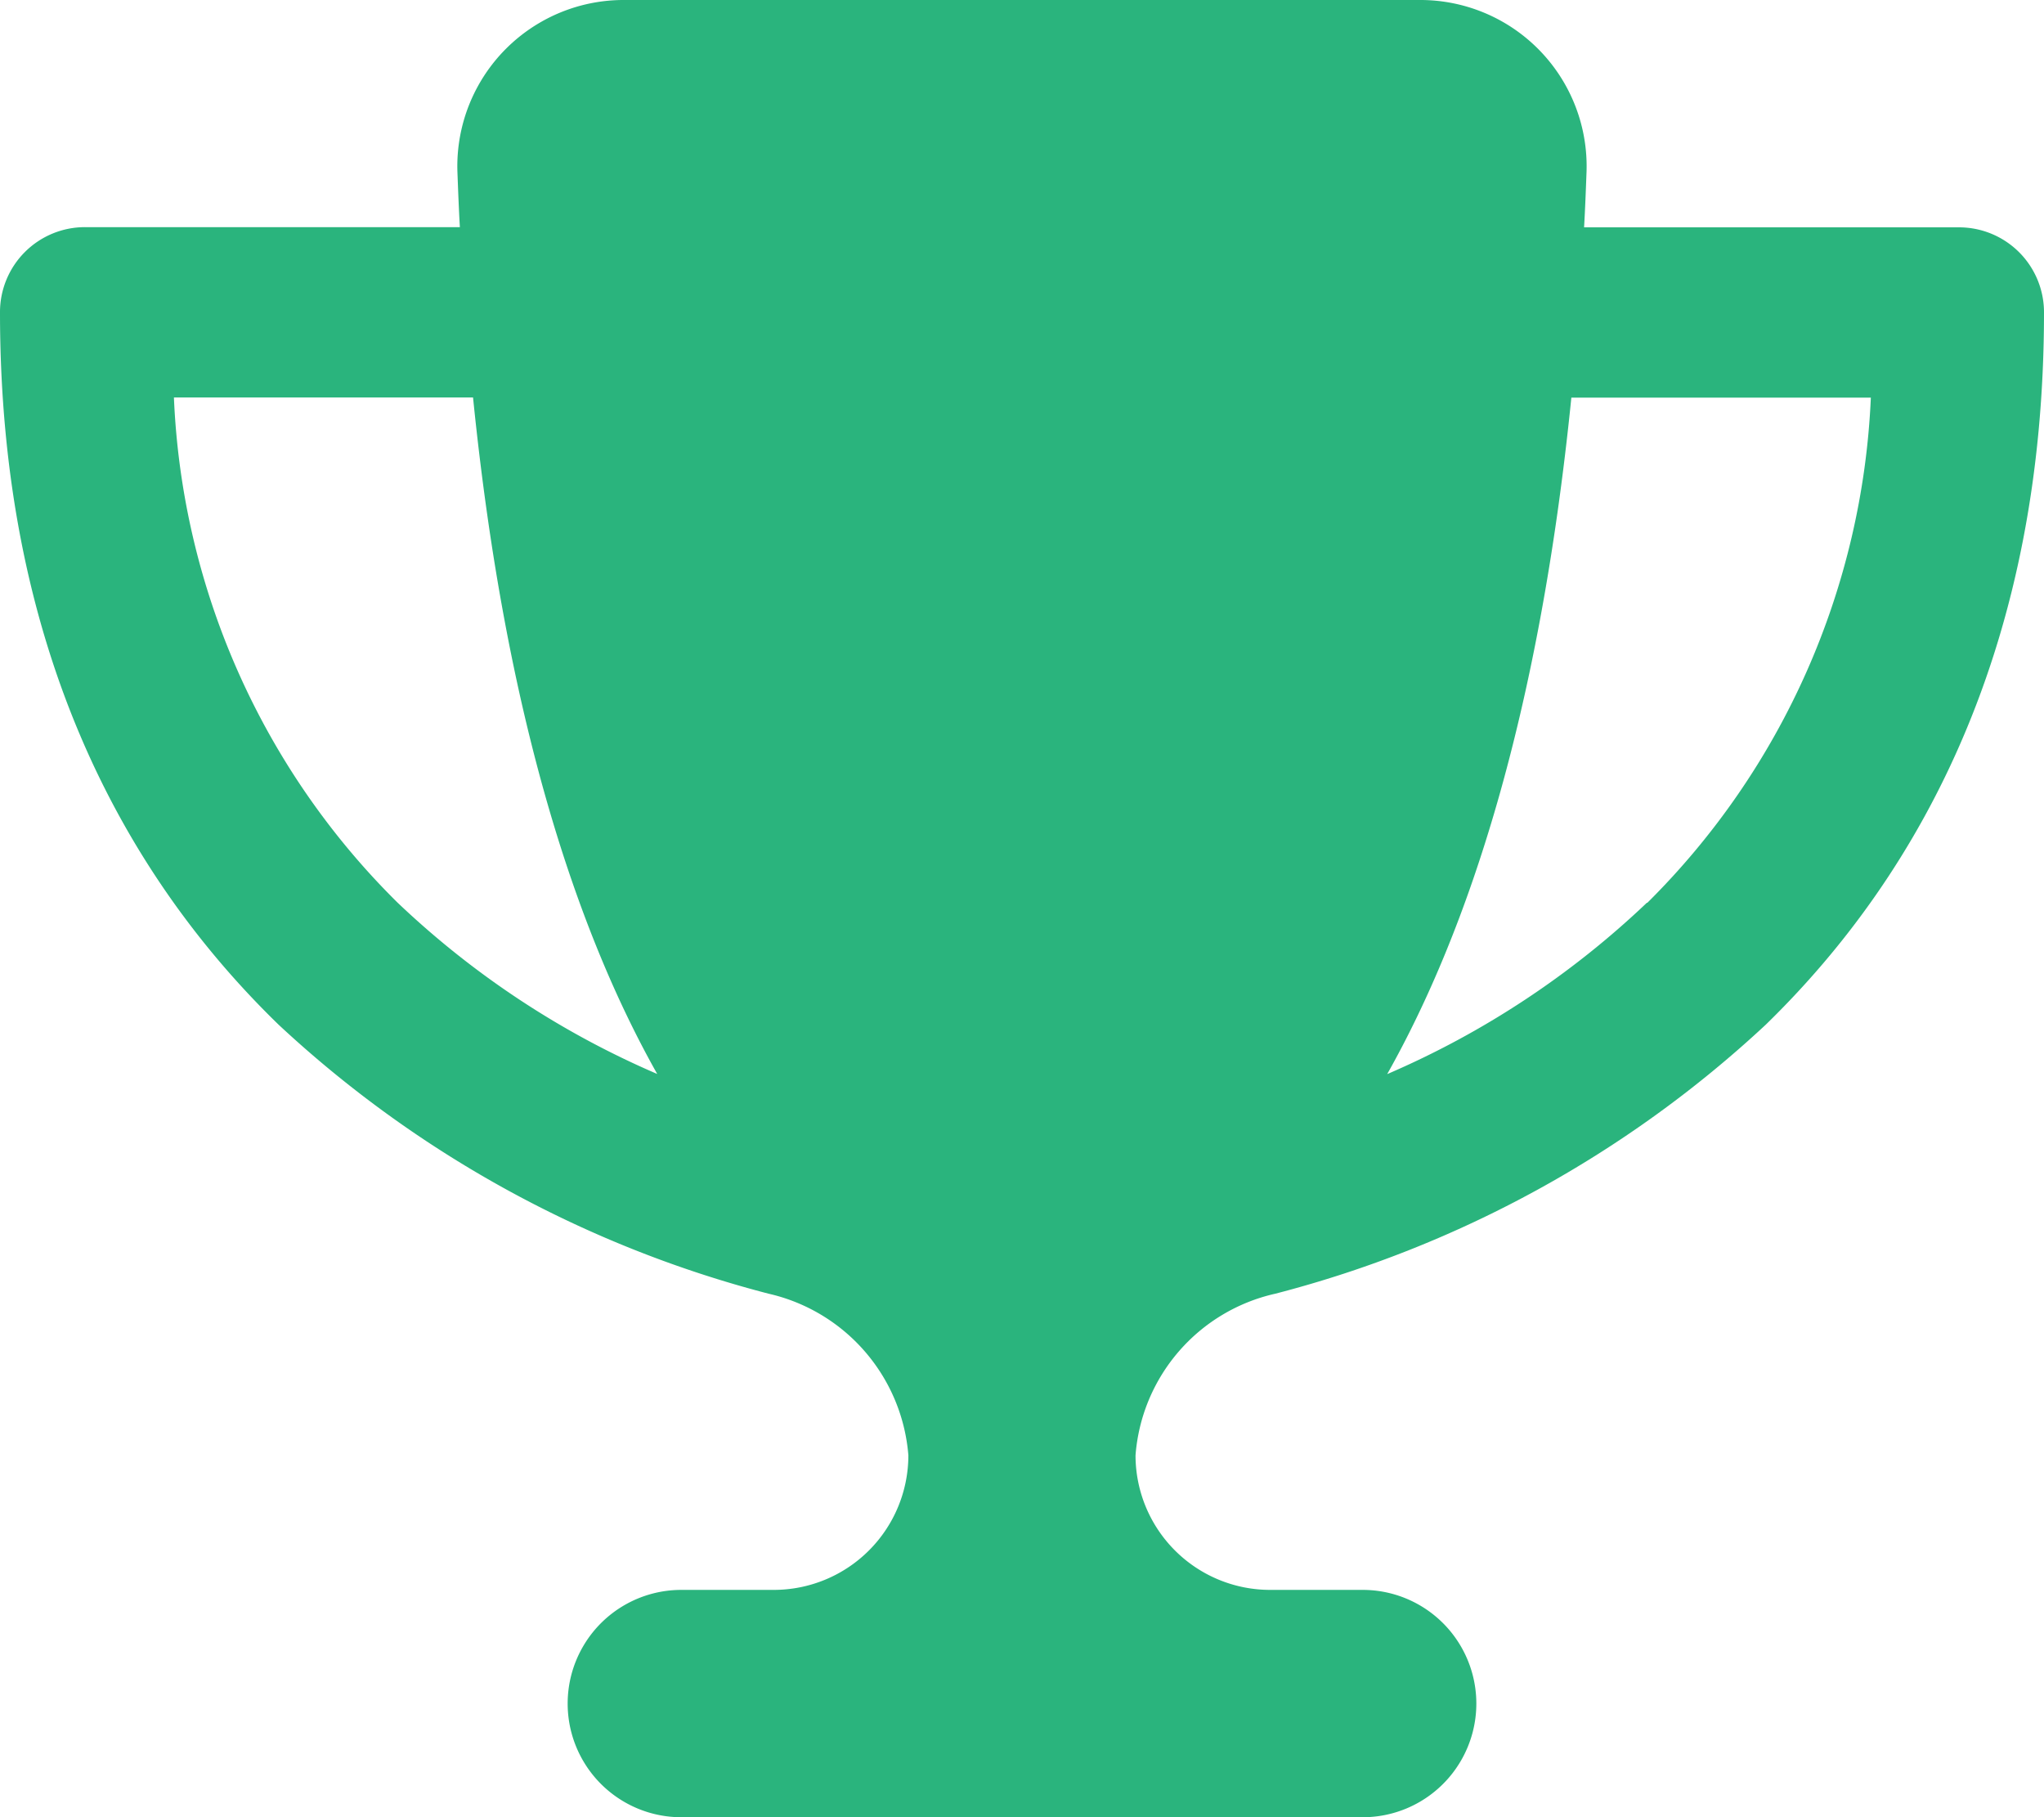 <?xml version="1.0" encoding="UTF-8"?>
<svg xmlns="http://www.w3.org/2000/svg" width="40.465" height="35.969" viewBox="0 0 40.465 35.969">
  <path id="trophy-solid" d="M28.1,0H12.364A3.292,3.292,0,0,0,9.055,3.386c.014.372.028.745.049,1.11H1.686A1.682,1.682,0,0,0,0,6.182c0,6.505,2.353,11.03,5.515,14.1a22.531,22.531,0,0,0,9.7,5.325,3.572,3.572,0,0,1,2.768,3.2,2.665,2.665,0,0,1-2.663,2.663H13.488a2.248,2.248,0,1,0,0,4.5H26.977a2.248,2.248,0,1,0,0-4.5H25.143a2.665,2.665,0,0,1-2.663-2.663,3.556,3.556,0,0,1,2.768-3.2,22.513,22.513,0,0,0,9.709-5.325c3.154-3.07,5.508-7.594,5.508-14.1A1.682,1.682,0,0,0,38.779,4.5H31.36c.021-.365.035-.731.049-1.11A3.292,3.292,0,0,0,28.1,0ZM3.435,7.868H9.365c.639,6.33,2.051,10.559,3.646,13.39a17.451,17.451,0,0,1-5.142-3.393,14.935,14.935,0,0,1-4.426-10Zm29.169,10a17.451,17.451,0,0,1-5.142,3.393c1.595-2.831,3.007-7.06,3.646-13.39h5.929a15,15,0,0,1-4.426,10Z" fill="#2ab47d"></path>
</svg>
